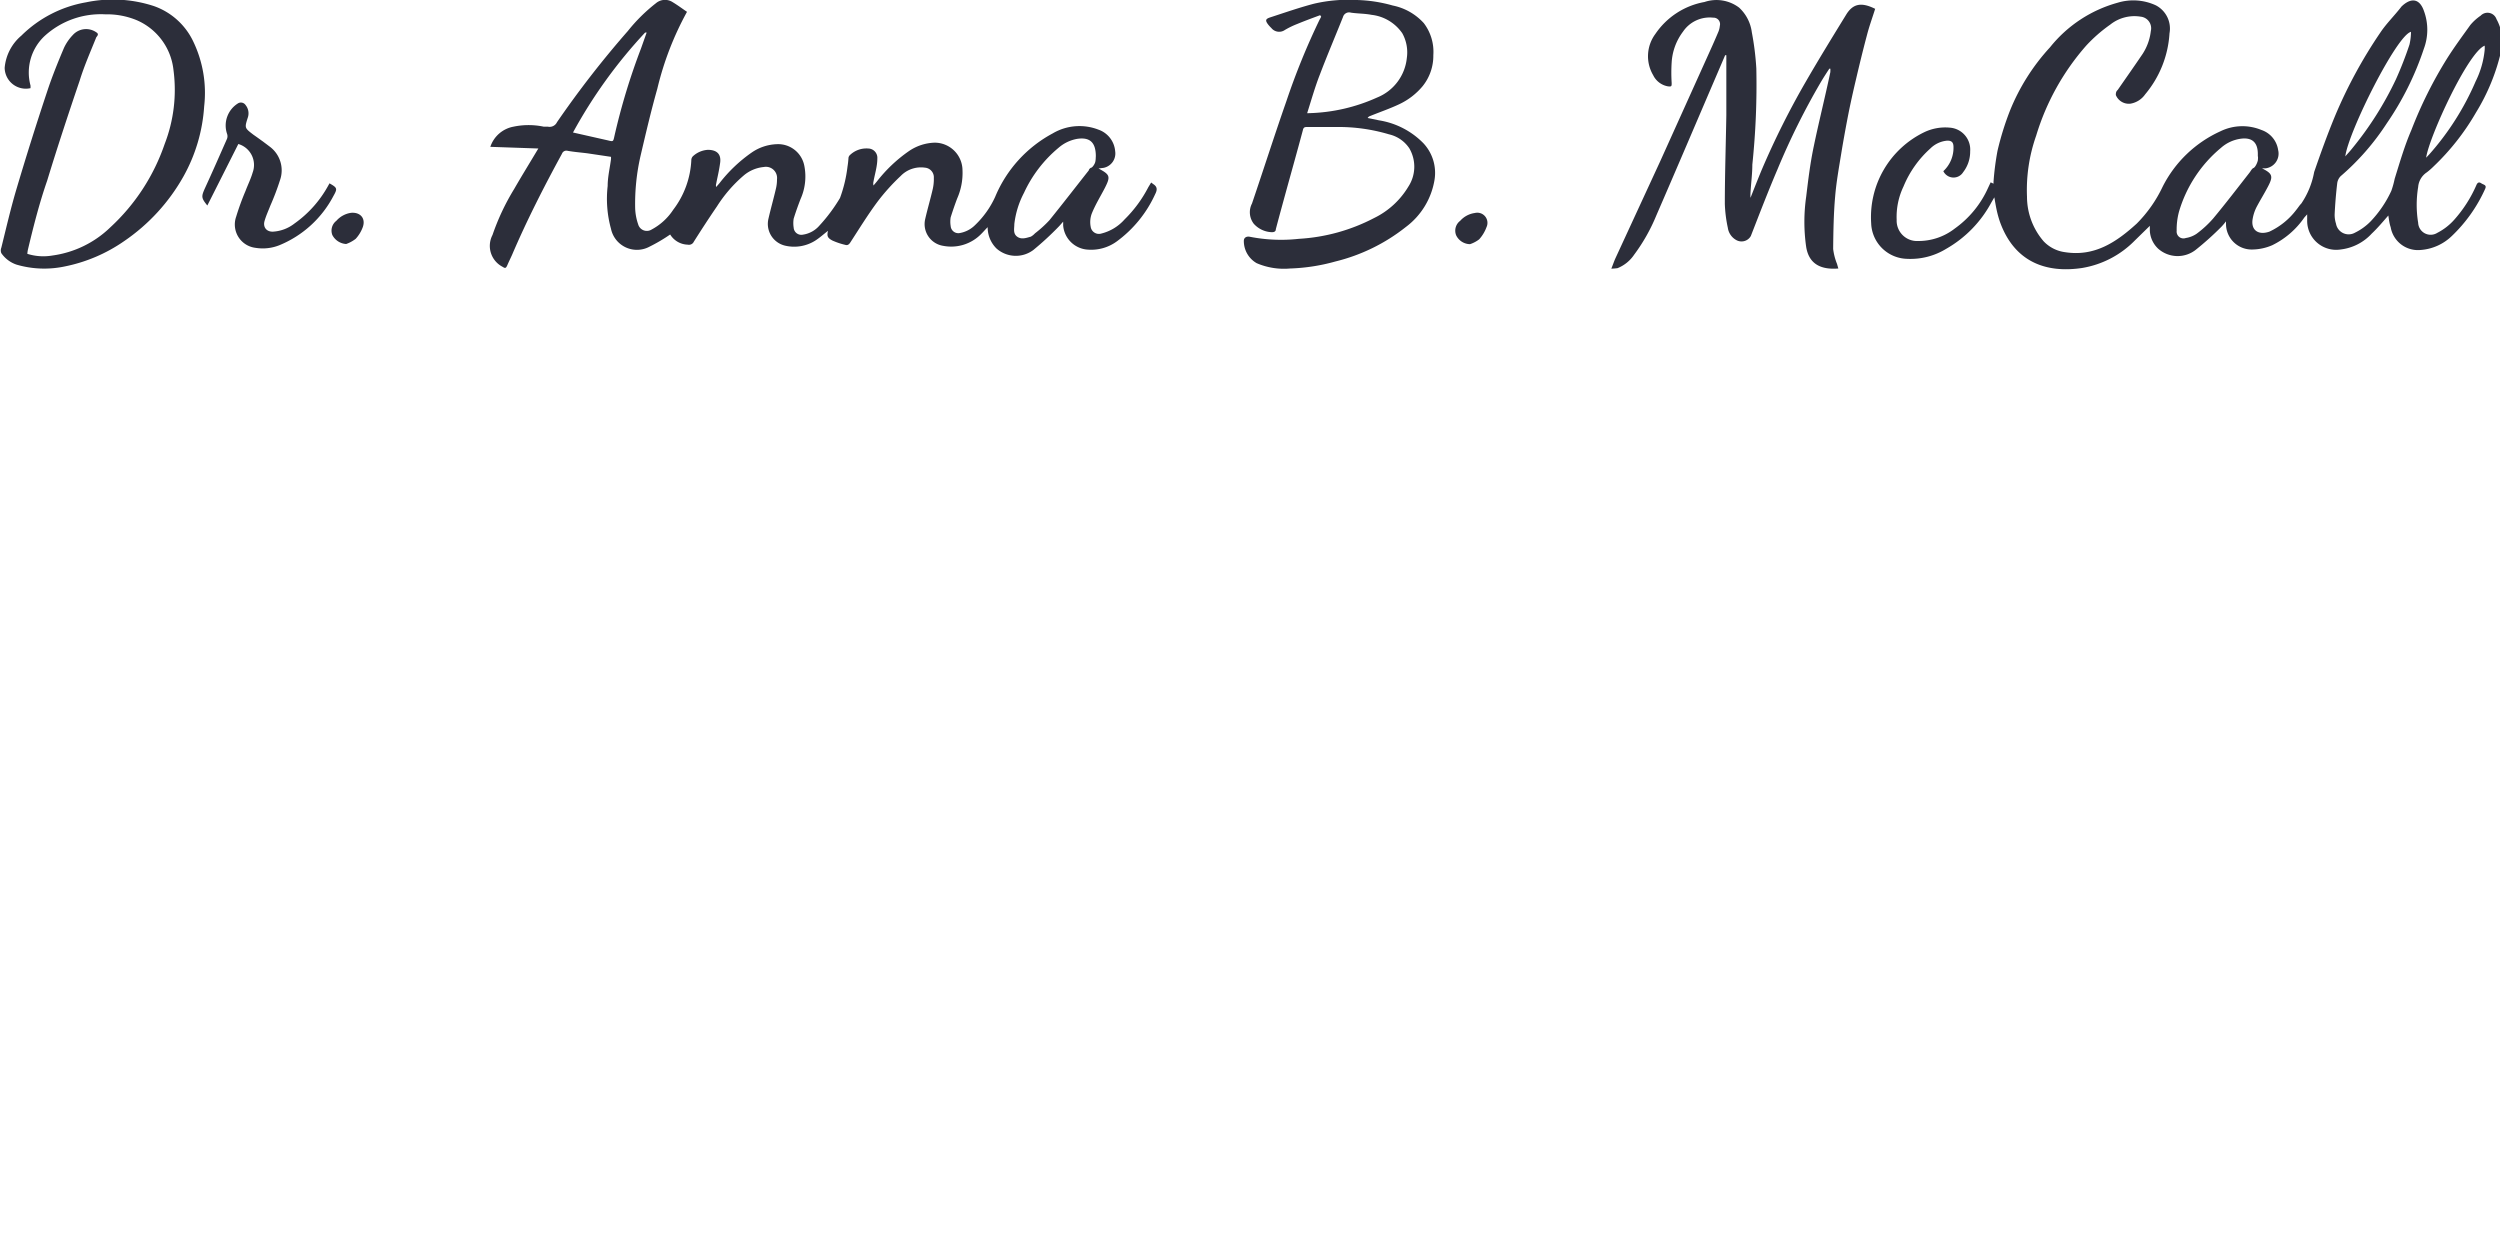 <svg xmlns="http://www.w3.org/2000/svg" viewBox="0 0 150 75"><defs><style>.cls-1{fill:#2c2e3a;}</style></defs><title>hcp-partner</title><g id="Layer_19" data-name="Layer 19"><path class="cls-1" d="M65.91,10.11c.7.37.73.48.38,1.17-.27.52-.57,1-.79,1.55a1.47,1.47,0,0,0-.06.77.5.5,0,0,0,.65.41,2.74,2.74,0,0,0,1.38-.84,7.61,7.61,0,0,0,1.43-1.94l.17-.28.13.1c.25.16.24.35.11.6A7.21,7.21,0,0,1,67,14.49a2.6,2.6,0,0,1-1.69.49,1.58,1.58,0,0,1-1.52-1.45l0-.23c-.11.12-.19.22-.27.3A18,18,0,0,1,62,15a1.75,1.75,0,0,1-2.21-.09,1.78,1.78,0,0,1-.53-1.28c-.14.14-.25.27-.37.39a2.52,2.52,0,0,1-2.3.73,1.32,1.32,0,0,1-1.08-1.6c.14-.61.32-1.22.46-1.83a2.7,2.7,0,0,0,.06-.64.58.58,0,0,0-.53-.62,1.69,1.69,0,0,0-1.46.5,12.26,12.26,0,0,0-1.41,1.57c-.57.77-1.08,1.6-1.6,2.4-.08.13-.17.21-.32.16a4.14,4.14,0,0,1-.77-.26c-.3-.16-.33-.28-.26-.58-.25.19-.5.42-.77.59a2.37,2.37,0,0,1-1.8.3,1.34,1.34,0,0,1-1-1.63c.14-.61.31-1.2.45-1.81a2.32,2.32,0,0,0,.06-.54.67.67,0,0,0-.79-.74,2.18,2.18,0,0,0-1.22.52,8.22,8.22,0,0,0-1.59,1.84c-.48.7-.94,1.41-1.39,2.12a.32.32,0,0,1-.36.18,1.28,1.28,0,0,1-1.06-.61,10,10,0,0,1-1.24.73,1.59,1.59,0,0,1-2.31-1.07,6.78,6.78,0,0,1-.2-2.57c0-.54.13-1.07.2-1.61a1.29,1.29,0,0,0,0-.14l-1.41-.21c-.39-.05-.79-.08-1.19-.15a.28.28,0,0,0-.34.17c-1.09,2-2.11,4-3,6.08-.09.2-.19.4-.28.61s-.14.19-.3.09a1.41,1.41,0,0,1-.59-1.9,13.93,13.93,0,0,1,1.3-2.76c.46-.8.95-1.59,1.45-2.43l-2.88-.1a1.81,1.81,0,0,1,1.39-1.21,4.4,4.4,0,0,1,1.81,0l.25,0a.49.49,0,0,0,.55-.27,59.22,59.22,0,0,1,4.26-5.48A10.07,10.07,0,0,1,39.36.19a.84.84,0,0,1,1-.06c.3.18.58.39.86.58a18.41,18.41,0,0,0-1.78,4.61c-.37,1.31-.68,2.63-1,4a12.87,12.87,0,0,0-.33,3.19,3.32,3.32,0,0,0,.18.95.54.54,0,0,0,.81.31,3.53,3.53,0,0,0,1.29-1.18,5.31,5.31,0,0,0,1.09-3,.34.34,0,0,1,.09-.21,1.45,1.45,0,0,1,.9-.39c.53,0,.81.25.74.77s-.16.85-.24,1.27a.34.34,0,0,0,0,.19l.2-.23a8.81,8.81,0,0,1,1.92-1.83,2.83,2.83,0,0,1,1.54-.51,1.6,1.6,0,0,1,1.63,1.3,3.31,3.31,0,0,1-.23,2c-.15.39-.29.78-.41,1.17a1.74,1.74,0,0,0,0,.54.46.46,0,0,0,.55.42,1.62,1.62,0,0,0,1-.55,9.88,9.88,0,0,0,1.23-1.65A8.17,8.17,0,0,0,50.85,10a5.39,5.39,0,0,0,.06-.54A.29.29,0,0,1,51,9.3a1.43,1.43,0,0,1,1.09-.39.56.56,0,0,1,.55.61c0,.46-.15.92-.23,1.37a.49.49,0,0,0,0,.24l.21-.25a8.72,8.72,0,0,1,1.91-1.81,2.88,2.88,0,0,1,1.54-.51,1.67,1.67,0,0,1,1.68,1.65,3.79,3.79,0,0,1-.32,1.7c-.14.37-.27.75-.39,1.13a1.61,1.61,0,0,0,0,.52.46.46,0,0,0,.56.42,1.71,1.71,0,0,0,.91-.48,5.46,5.46,0,0,0,1.2-1.69A7.66,7.66,0,0,1,63.17,8a3.15,3.15,0,0,1,2.74-.22,1.5,1.5,0,0,1,1,1.29.88.88,0,0,1-.69,1Zm-.16-.73c0-.83-.35-1.16-1.11-1.05a2.32,2.32,0,0,0-1.13.54,7.7,7.7,0,0,0-2.07,2.7,5.31,5.31,0,0,0-.58,1.87c0,.27-.09.57.17.76s.56.07.82,0A1,1,0,0,0,62.1,14a7.06,7.06,0,0,0,.86-.78c.81-1,1.58-2,2.37-3,0-.06.09-.15.15-.16s.21-.21.24-.36S65.74,9.46,65.75,9.38ZM38.8,1.95l-.09,0a29.39,29.39,0,0,0-4.33,6l2.08.47c.33.08.33.09.4-.23a38.78,38.78,0,0,1,1.6-5.28Z"/><path class="cls-1" d="M143.3,12.93c-.33.38-.64.75-1,1.09a3,3,0,0,1-1.87.95,1.74,1.74,0,0,1-2-1.71c0-.11,0-.23,0-.4l-.17.19a5,5,0,0,1-1.92,1.66,3.07,3.07,0,0,1-1.18.26,1.54,1.54,0,0,1-1.6-1.51s0-.06,0-.18a3.75,3.75,0,0,1-.26.31A17.77,17.77,0,0,1,131.73,15a1.76,1.76,0,0,1-2.23-.07,1.58,1.58,0,0,1-.51-1.1l0-.28-.91.89a5.74,5.74,0,0,1-3.16,1.64c-2.15.32-4.05-.35-4.92-2.76a6.27,6.27,0,0,1-.2-.72c-.05-.23-.09-.47-.14-.76l-.18.31a7,7,0,0,1-2.71,2.78,4.1,4.1,0,0,1-2.35.6,2.21,2.21,0,0,1-2.15-2.14,5.66,5.66,0,0,1,3.17-5.45A2.92,2.92,0,0,1,117,7.66a1.32,1.32,0,0,1,1.21,1.42,2,2,0,0,1-.42,1.25.68.68,0,0,1-1.19-.06,1.91,1.91,0,0,0,.61-1.44c0-.28-.1-.4-.39-.39a1.64,1.64,0,0,0-1,.47,6.26,6.26,0,0,0-1.61,2.28,4.22,4.22,0,0,0-.41,2,1.22,1.22,0,0,0,1.29,1.27,3.54,3.54,0,0,0,2.2-.75,6,6,0,0,0,2-2.45l.15-.32.17.08a.86.86,0,0,0,0-.1,16.79,16.79,0,0,1,.24-1.87,17.69,17.69,0,0,1,.74-2.39A12.52,12.52,0,0,1,123,2.84,7.88,7.88,0,0,1,127.07.16a3.22,3.22,0,0,1,2.28.16A1.57,1.57,0,0,1,130.17,2a6.28,6.28,0,0,1-1.46,3.66,1.35,1.35,0,0,1-.88.56.84.84,0,0,1-.88-.52c0-.08,0-.21.11-.3.5-.72,1-1.43,1.5-2.17a3.18,3.18,0,0,0,.49-1.37.7.7,0,0,0-.61-.86,2.33,2.33,0,0,0-1.83.48,9,9,0,0,0-1.44,1.26,14.54,14.54,0,0,0-3,5.4,9.81,9.81,0,0,0-.55,3.67,4.1,4.1,0,0,0,1,2.67,2.15,2.15,0,0,0,1.28.65c1.77.28,3.08-.6,4.3-1.71a7.89,7.89,0,0,0,1.55-2.2,7.22,7.22,0,0,1,3.47-3.34,3,3,0,0,1,2.47-.08,1.5,1.5,0,0,1,1,1.21.89.89,0,0,1-.75,1.09l-.22,0s0,0,0,0c.63.32.69.47.35,1.11-.22.42-.47.82-.69,1.24a2.49,2.49,0,0,0-.22.68c-.12.67.33,1,1,.77a4.29,4.29,0,0,0,1.61-1.3c.11-.13.19-.27.31-.39a4.94,4.94,0,0,0,.77-1.89c.39-1.13.8-2.27,1.26-3.38a28.41,28.41,0,0,1,2.72-5c.37-.55.84-1,1.27-1.56l.09-.08c.55-.46,1-.33,1.24.34a3.26,3.26,0,0,1,0,2.29,17.78,17.78,0,0,1-2.23,4.48,14.74,14.74,0,0,1-2.76,3.16.74.74,0,0,0-.21.45c-.07.6-.12,1.2-.15,1.81a1.73,1.73,0,0,0,.08.59.77.77,0,0,0,1.14.54,3.4,3.4,0,0,0,.94-.68,6.78,6.78,0,0,0,1.24-1.83,5.27,5.27,0,0,0,.2-.72c.31-1,.6-2,1-2.92a25.3,25.3,0,0,1,2.15-4.31c.43-.68.91-1.33,1.39-2a3,3,0,0,1,.62-.56.57.57,0,0,1,.95.21,2.73,2.73,0,0,1,.28,1.91,12.25,12.25,0,0,1-1.51,3.69A14.36,14.36,0,0,1,146,10a4.22,4.22,0,0,1-.39.34,1.16,1.16,0,0,0-.52.88,6.63,6.63,0,0,0,0,2.15.75.75,0,0,0,1.15.6,3.48,3.48,0,0,0,1-.77,7.75,7.75,0,0,0,1.35-2.11c.07-.15.16-.18.29-.09s.34.09.23.33a9,9,0,0,1-2,2.83,3,3,0,0,1-1.89.84,1.66,1.66,0,0,1-1.78-1.37C143.36,13.4,143.34,13.18,143.3,12.93Zm-7.83-3.54h0s0-.1,0-.15c0-.69-.34-1-1-.92a2.25,2.25,0,0,0-1.21.55,7.84,7.84,0,0,0-2.52,3.83,4.14,4.14,0,0,0-.14,1.15.41.41,0,0,0,.55.43,1.59,1.59,0,0,0,.64-.25,6.21,6.21,0,0,0,1-.92c.75-.9,1.46-1.83,2.18-2.75.08-.1.14-.24.24-.28s.22-.28.26-.45A1.43,1.43,0,0,0,135.48,9.39Zm5.24,0c.15-.17.31-.34.45-.52a20,20,0,0,0,2.6-4.12,21.72,21.72,0,0,0,.81-2.08,3.56,3.56,0,0,0,.09-.76C143.8,2.11,140.91,7.9,140.72,9.37Zm4.85.08.19-.2a16.27,16.27,0,0,0,2.79-4.39A5.42,5.42,0,0,0,149.08,3a1.68,1.68,0,0,0,0-.26C148.08,3.13,145.75,8.21,145.57,9.45Z"/><path class="cls-1" d="M96.68,16.12c.1-.25.16-.43.24-.61l2.7-5.85,3-6.65q.25-.55.49-1.12a1.26,1.26,0,0,0,.08-.34.39.39,0,0,0-.4-.49,1.93,1.93,0,0,0-1.81.84,3.4,3.4,0,0,0-.68,1.84,9.76,9.76,0,0,0,0,1.24c0,.19,0,.23-.23.2a1.22,1.22,0,0,1-.88-.67,2.24,2.24,0,0,1,.13-2.47A4.53,4.53,0,0,1,102.27.12a2.25,2.25,0,0,1,2.08.34,2.44,2.44,0,0,1,.76,1.48,16.85,16.85,0,0,1,.27,2.17,46.15,46.15,0,0,1-.24,5.77c0,.56-.08,1.13-.11,1.69a2,2,0,0,0,0,.3c.24-.61.46-1.17.69-1.72a48.91,48.91,0,0,1,2.6-5.2c.79-1.37,1.62-2.72,2.45-4.07.41-.67.92-.76,1.74-.35-.16.51-.34,1-.48,1.53-.24.9-.46,1.8-.67,2.7-.15.63-.29,1.26-.42,1.89-.17.86-.33,1.73-.47,2.59s-.29,1.69-.36,2.54c-.09,1-.11,2.1-.12,3.16a3.47,3.47,0,0,0,.23.89l.08.28c-1,.08-1.76-.23-1.93-1.3a10.57,10.57,0,0,1,0-3c.12-1,.24-2,.45-3,.31-1.5.69-3,1-4.48a1.41,1.41,0,0,0,0-.21l-.06,0c-.17.26-.34.52-.5.79a42.92,42.92,0,0,0-2.61,5.25c-.56,1.31-1.07,2.64-1.6,4a.64.64,0,0,1-.88.24,1,1,0,0,1-.5-.73,8.06,8.06,0,0,1-.18-1.43c0-1.78.06-3.55.09-5.33,0-.59,0-1.18,0-1.77s0-1,0-1.57c0-.09,0-.17,0-.26h-.07l-.51,1.19c-1.21,2.82-2.41,5.64-3.63,8.45a10.79,10.79,0,0,1-1.32,2.33,2.18,2.18,0,0,1-1,.81A3.64,3.64,0,0,1,96.68,16.12Z"/><path class="cls-1" d="M79.21.91c-.46.17-.92.34-1.38.53a5.07,5.07,0,0,0-.74.36.6.6,0,0,1-.81-.12,1.89,1.89,0,0,1-.2-.22c-.17-.23-.15-.32.11-.41C77.08.76,78,.44,78.85.22A9.1,9.1,0,0,1,81.4,0a8.63,8.63,0,0,1,2.16.33,3.43,3.43,0,0,1,1.87,1.06A2.84,2.84,0,0,1,86,3.31a2.9,2.9,0,0,1-.65,1.87,4.08,4.08,0,0,1-1.39,1.07c-.57.27-1.16.47-1.75.71a.25.25,0,0,0-.15.12l.68.14a4.78,4.78,0,0,1,2.65,1.36,2.6,2.6,0,0,1,.68,2.22,4.42,4.42,0,0,1-1.72,2.82,11,11,0,0,1-4.23,2.07,11.37,11.37,0,0,1-2.72.42,4.13,4.13,0,0,1-2-.32,1.53,1.53,0,0,1-.77-1.34c0-.19.16-.29.38-.24a9.7,9.7,0,0,0,2.92.12,11.11,11.11,0,0,0,4.52-1.25A4.88,4.88,0,0,0,84.5,11.2a2.19,2.19,0,0,0,.06-2.3,2,2,0,0,0-1.22-.84,10.56,10.56,0,0,0-3.12-.44H78.45c-.15,0-.24,0-.28.2-.35,1.31-.72,2.62-1.08,3.93-.18.66-.36,1.31-.54,2,0,.15-.12.19-.27.18a1.52,1.52,0,0,1-1.05-.5,1.13,1.13,0,0,1-.11-1.22c.68-2,1.35-4.1,2.06-6.13a41.94,41.94,0,0,1,2-4.91A1.32,1.32,0,0,0,79.27,1Zm-.78,5.88.11,0a10.57,10.57,0,0,0,4.09-.94,2.87,2.87,0,0,0,1.78-2.37A2.36,2.36,0,0,0,84.14,2,2.59,2.59,0,0,0,82.29.89c-.41-.08-.82-.07-1.23-.13a.38.38,0,0,0-.48.26c-.46,1.15-.95,2.3-1.39,3.46C78.9,5.22,78.68,6,78.43,6.79Z"/><path class="cls-1" d="M1.64,15.23a3.2,3.2,0,0,0,1.51.1,6.19,6.19,0,0,0,3.47-1.69,12.14,12.14,0,0,0,3.26-5,9,9,0,0,0,.53-4.43,3.68,3.68,0,0,0-2.21-3A4.66,4.66,0,0,0,6.32.86,5,5,0,0,0,2.71,2.13a3,3,0,0,0-.88,3,1.37,1.37,0,0,1,0,.16A1.27,1.27,0,0,1,.28,4.07a2.84,2.84,0,0,1,1-1.93,7.28,7.28,0,0,1,3.88-2A7.9,7.9,0,0,1,9.22.36,4.12,4.12,0,0,1,11.6,2.5a7.1,7.1,0,0,1,.65,3.88A9.9,9.9,0,0,1,11,10.6a11.52,11.52,0,0,1-3.54,3.86A9.53,9.53,0,0,1,3.82,16,5.92,5.92,0,0,1,1,15.88a1.81,1.81,0,0,1-.92-.69.44.44,0,0,1,0-.33c.29-1.17.56-2.34.9-3.49q.89-3,1.86-5.91c.29-.88.64-1.74,1-2.59a2.89,2.89,0,0,1,.53-.77,1.07,1.07,0,0,1,1.41-.16c.15.09.09.19,0,.29-.35.87-.73,1.73-1,2.61-.68,2-1.34,4-1.95,6C2.36,12.19,2,13.61,1.67,15A2,2,0,0,0,1.64,15.23Z"/><path class="cls-1" d="M19.77,11h0c.47.27.49.31.23.77a6.4,6.4,0,0,1-3.23,2.94,2.68,2.68,0,0,1-1.44.16A1.41,1.41,0,0,1,14.17,13a15.37,15.37,0,0,1,.56-1.54c.14-.37.32-.73.43-1.11a1.31,1.31,0,0,0-.86-1.71l-1.86,3.69c-.37-.45-.36-.54-.16-1,.46-1,.9-2,1.34-3a.43.43,0,0,0,0-.31,1.56,1.56,0,0,1,.68-1.83.34.34,0,0,1,.44.12.79.79,0,0,1,.12.77c-.19.6-.18.6.34,1,.33.23.66.47,1,.73a1.77,1.77,0,0,1,.6,2,15.38,15.38,0,0,1-.58,1.53c-.12.31-.26.61-.35.93s.08.63.49.63a2.31,2.31,0,0,0,1.31-.49,6.75,6.75,0,0,0,2-2.23Z"/><path class="cls-1" d="M88.2,14.65a.94.94,0,0,1-.83-.53.74.74,0,0,1,.24-.87,1.44,1.44,0,0,1,.88-.47.61.61,0,0,1,.7.85,2.23,2.23,0,0,1-.44.73A1.86,1.86,0,0,1,88.2,14.65Z"/><path class="cls-1" d="M20.77,14.64a1,1,0,0,1-.83-.54.74.74,0,0,1,.24-.85,1.45,1.45,0,0,1,.88-.48c.56-.05.89.33.71.85a2.09,2.09,0,0,1-.43.71A2,2,0,0,1,20.77,14.64Z"/></g></svg>
